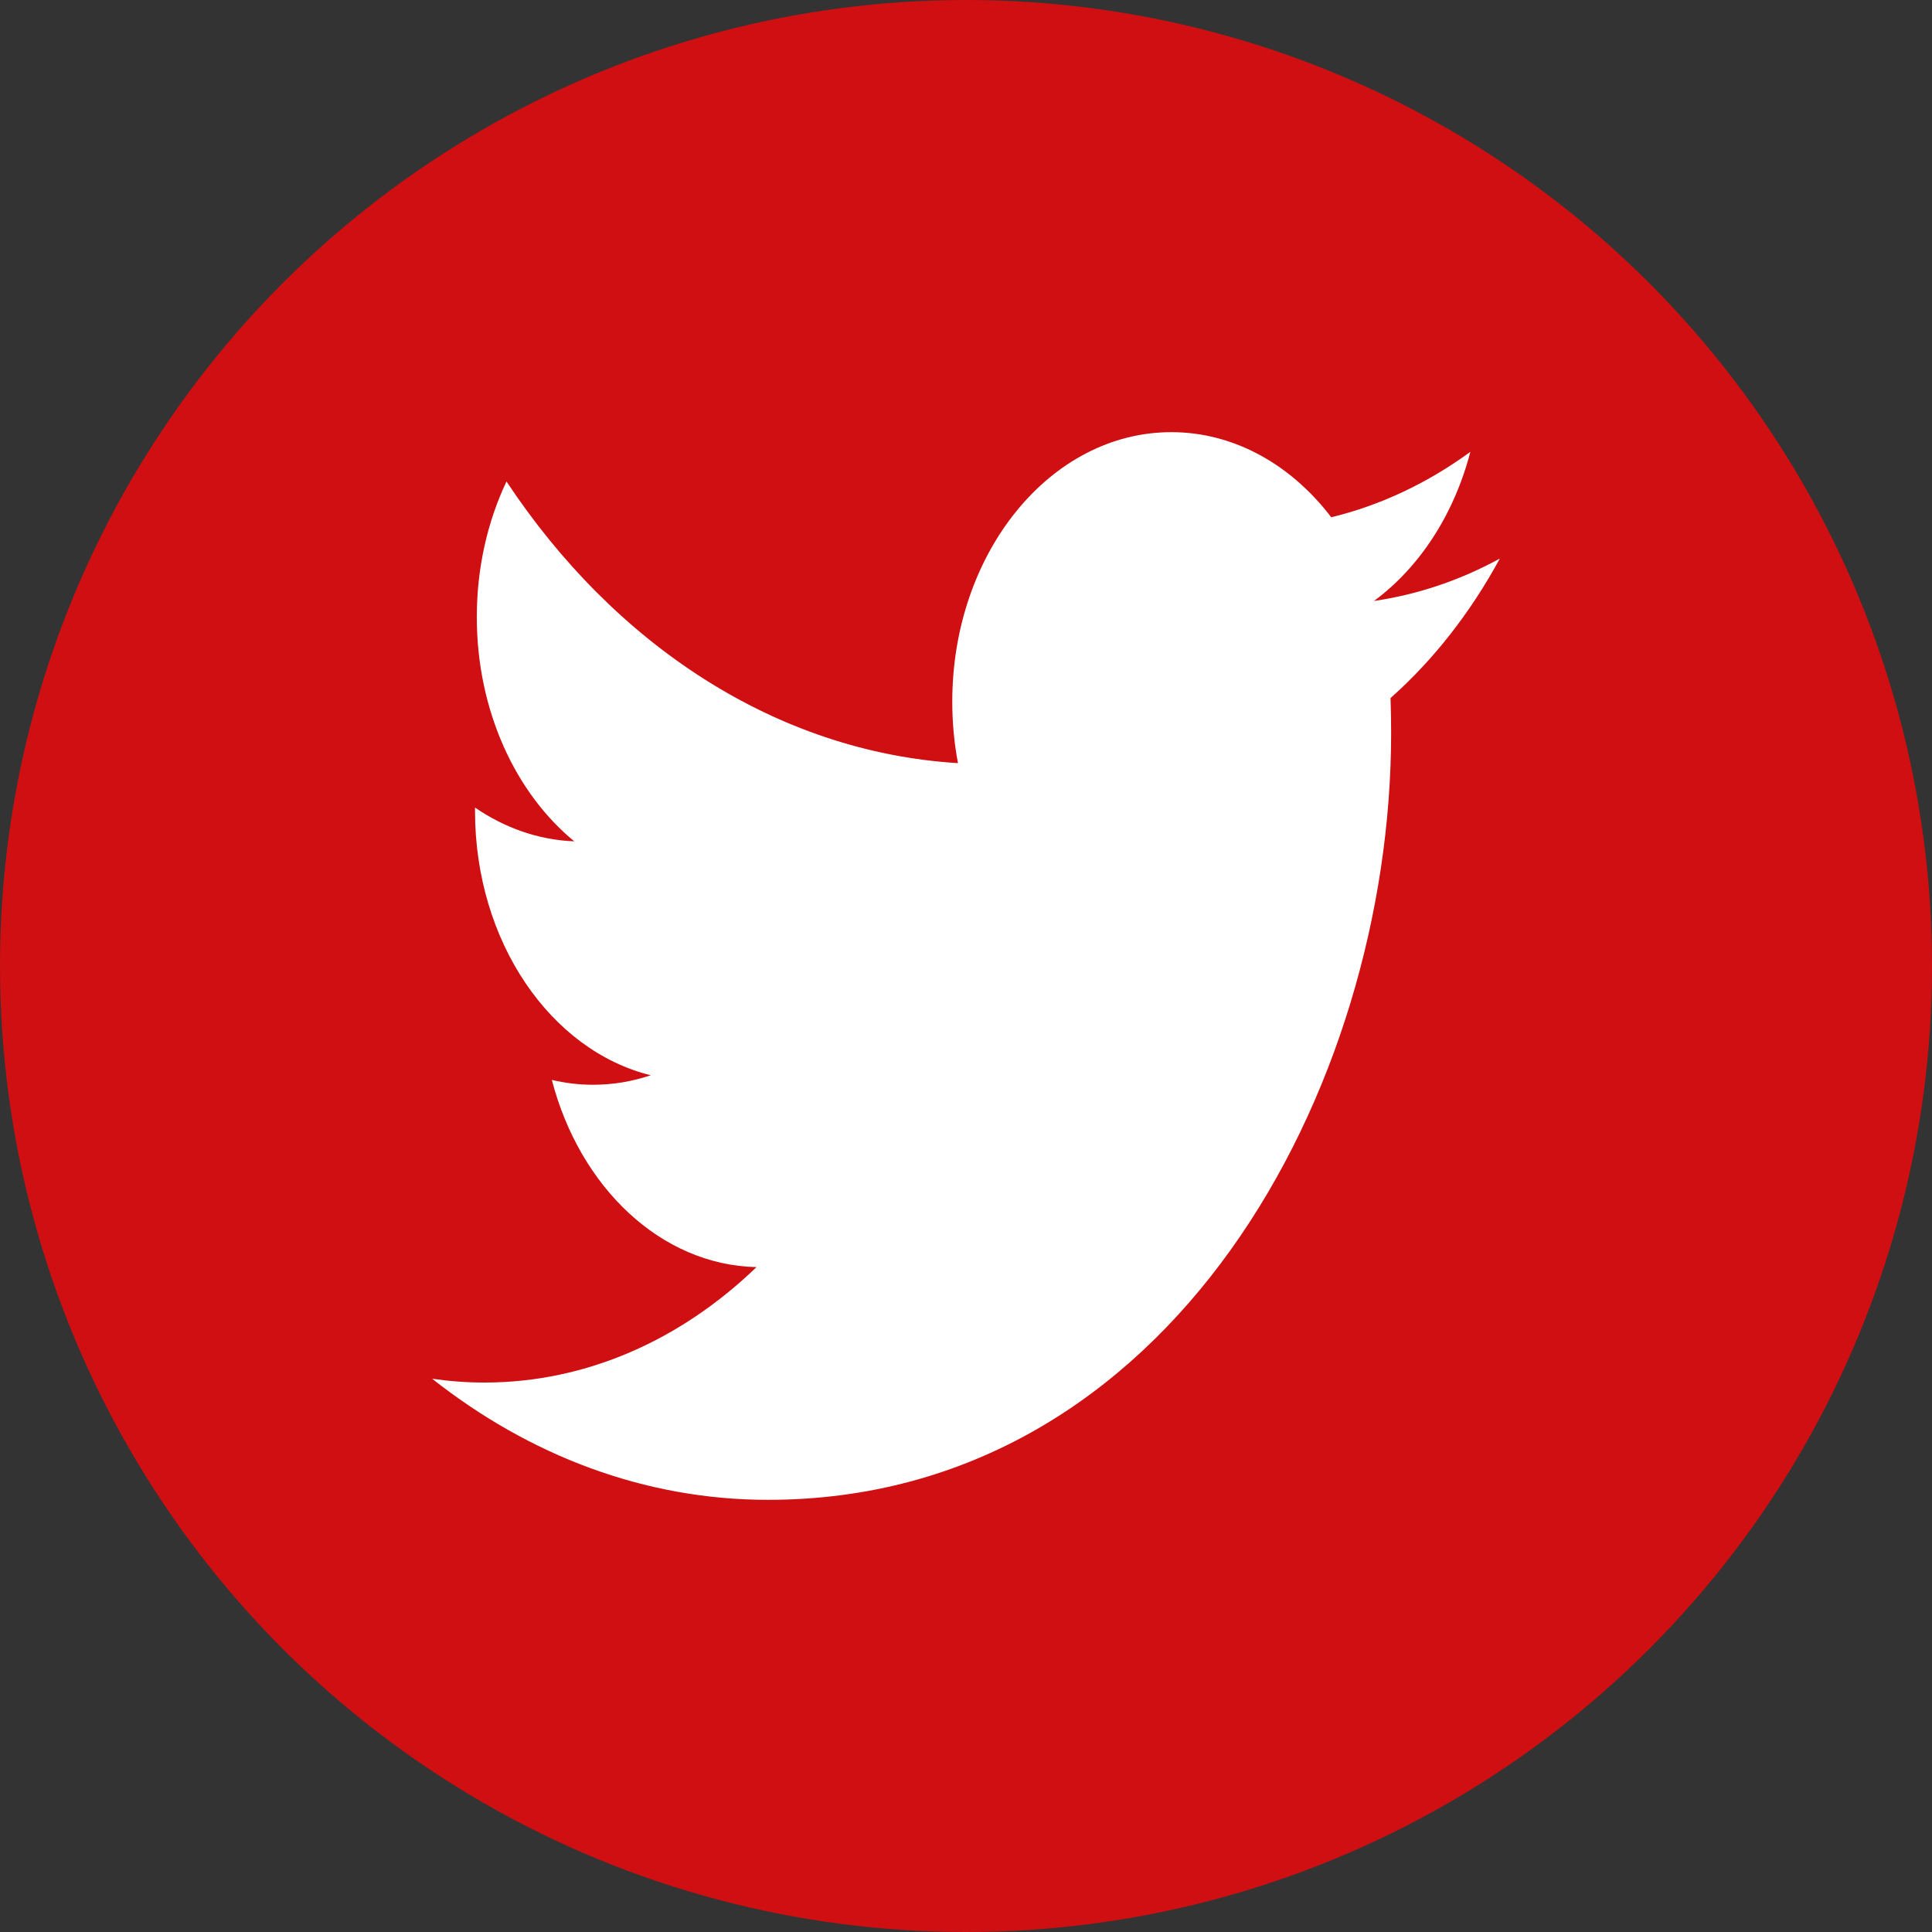 <svg xmlns="http://www.w3.org/2000/svg" width="38" height="38" viewBox="0 0 38 38">
    <rect x="0" y="0" width="38" height="38" fill="#333333" stroke="none"/>
    <g fill="none" fill-rule="evenodd">
        <circle cx="19" cy="19" r="19" fill="#CF0F11"/>
        <path fill="#FFF" fill-rule="nonzero" d="M29.5 10.986c-.772.422-1.603.707-2.475.834.89-.656 1.573-1.694 1.895-2.933-.832.608-1.755 1.049-2.736 1.287-.786-1.03-1.906-1.674-3.145-1.674-2.38 0-4.309 2.374-4.309 5.301 0 .416.038.82.112 1.209-3.58-.221-6.755-2.332-8.88-5.54-.371.783-.584 1.694-.584 2.665 0 1.84.761 3.463 1.917 4.413-.706-.027-1.371-.266-1.952-.664v.068c0 2.568 1.486 4.71 3.456 5.197-.36.122-.742.187-1.134.187-.279 0-.548-.033-.811-.095.548 2.106 2.139 3.639 4.025 3.682-1.475 1.422-3.333 2.27-5.352 2.27-.347 0-.69-.026-1.027-.075 1.906 1.505 4.17 2.382 6.604 2.382 7.925 0 12.258-8.078 12.258-15.084 0-.23-.004-.46-.012-.686.842-.747 1.573-1.68 2.15-2.744z"/>
    </g>
</svg>
